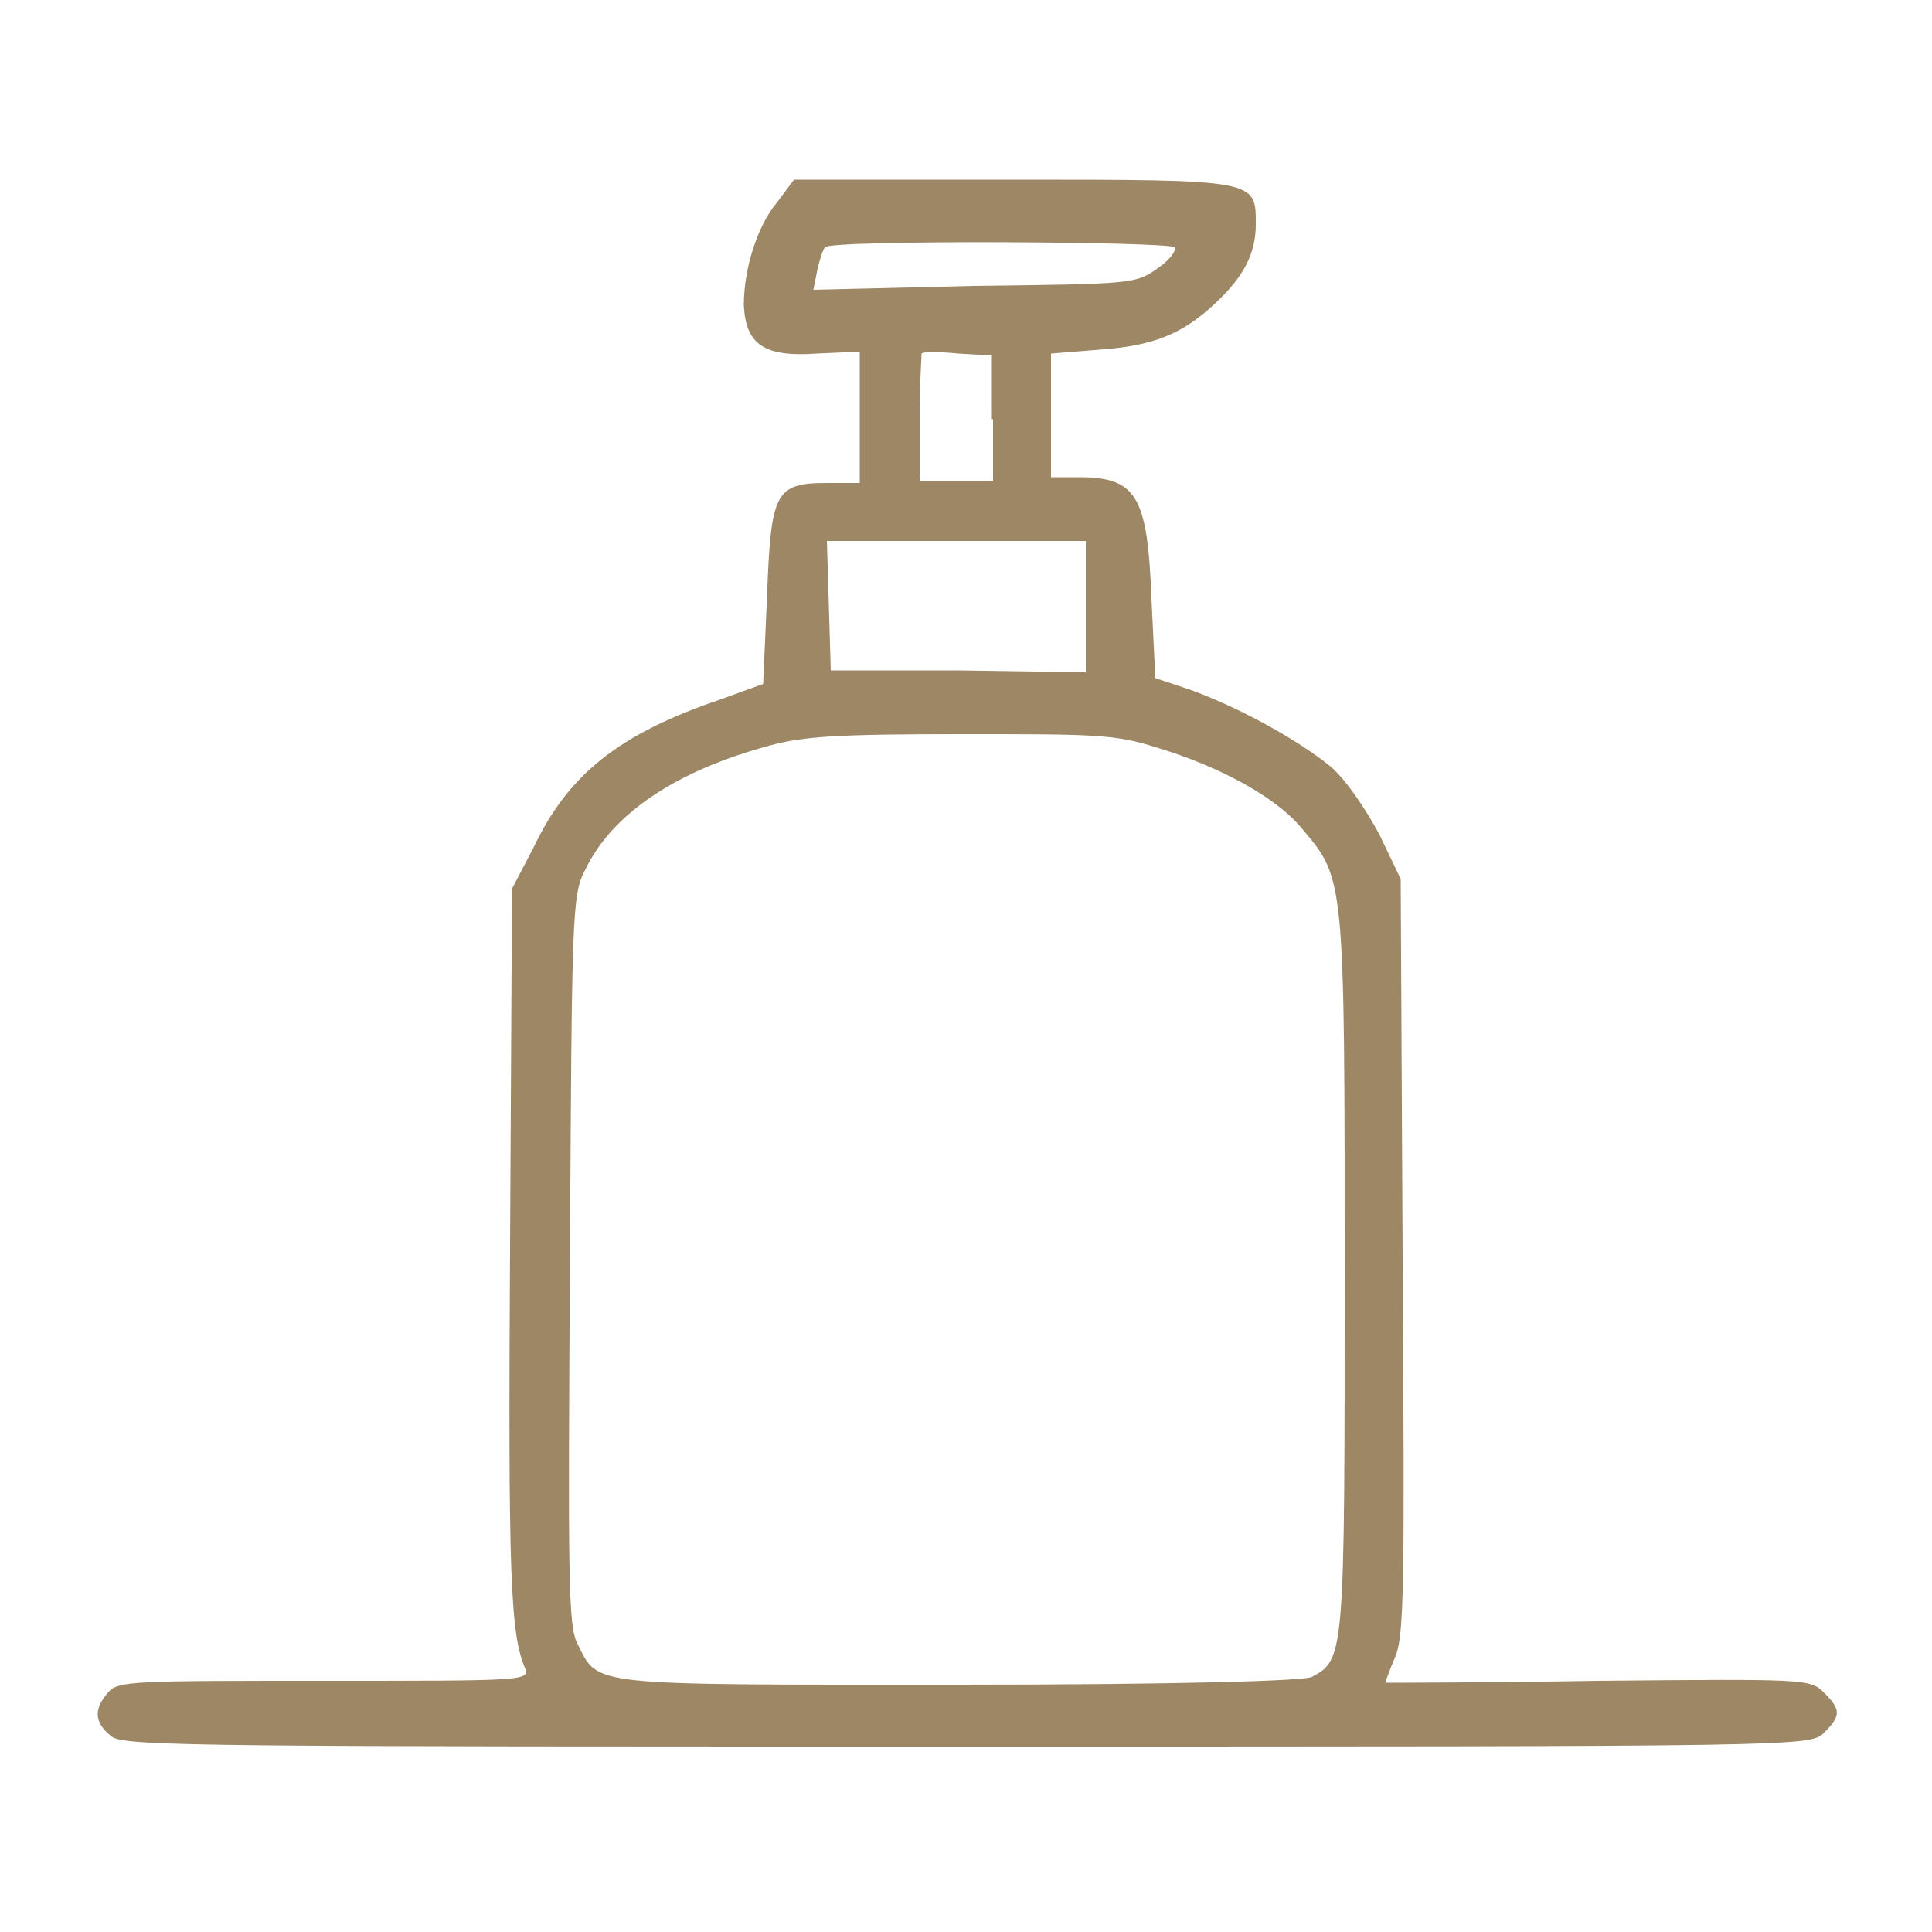 <?xml version="1.0" encoding="UTF-8"?> <svg xmlns="http://www.w3.org/2000/svg" xml:space="preserve" style="enable-background:new 0 0 100 100" viewBox="0 0 100 100"><path d="M40.2 10.5c-1 1.2-1.7 3.4-1.7 5.3.1 2 1 2.7 3.8 2.5l2.2-.1V25h-1.7c-2.7 0-2.9.5-3.1 5.9l-.2 4.5-2.2.8c-5.3 1.8-7.9 3.9-9.7 7.7L26.5 46l-.1 18.5c-.1 17 0 20.1.8 21.9.2.6-.4.6-10.4.6-9.9 0-10.7 0-11.2.6-.8.9-.7 1.6.2 2.3.7.5 5.5.5 44.3.5 43.1 0 43.6 0 44.3-.7.9-.9.9-1.2 0-2.1-.7-.7-1-.7-11.7-.6-6 .1-11 .1-11 .1s.2-.6.5-1.3c.5-1.1.5-3.9.4-20.8l-.1-19.5-1.1-2.3c-.7-1.3-1.7-2.8-2.5-3.5-1.7-1.4-4.8-3.1-7.3-4l-1.8-.6-.2-4.1c-.2-5.4-.8-6.3-3.8-6.3h-1.4v-6.4l2.5-.2c2.8-.2 4.3-.8 6-2.4 1.5-1.4 2.1-2.6 2.1-4.1 0-2.3.1-2.3-12.6-2.3H41.1l-.9 1.2zm20.6 2.3c.1.2-.3.7-.9 1.1-1.1.8-1.4.8-9.5.9l-8.3.2.2-1c.1-.5.3-1.1.4-1.2.2-.4 17.9-.3 18.1 0zm-9.4 8.9v3.2h-3.8v-3.2c0-1.8.1-3.3.1-3.4.1-.1.9-.1 1.9 0l1.7.1v3.3zm4.8 9.7v3.4l-6.6-.1H43l-.1-3.4-.1-3.3h13.4v3.4zm3.7 7.3c3.3 1 6.2 2.6 7.5 4.2 2.2 2.6 2.2 2.5 2.2 23 0 19.8 0 20-1.7 20.9-.4.2-6.7.4-18.3.4-19.3 0-18.6.1-19.7-2.1-.5-.9-.5-3.4-.4-19.9.1-17.9.1-18.9.8-20.2 1.4-2.9 4.7-5.1 9.5-6.4 1.8-.5 3.7-.6 10-.6 6.9 0 7.9 0 10.1.7z" style="fill-rule:evenodd;clip-rule:evenodd;fill:#9d8765"></path></svg> 